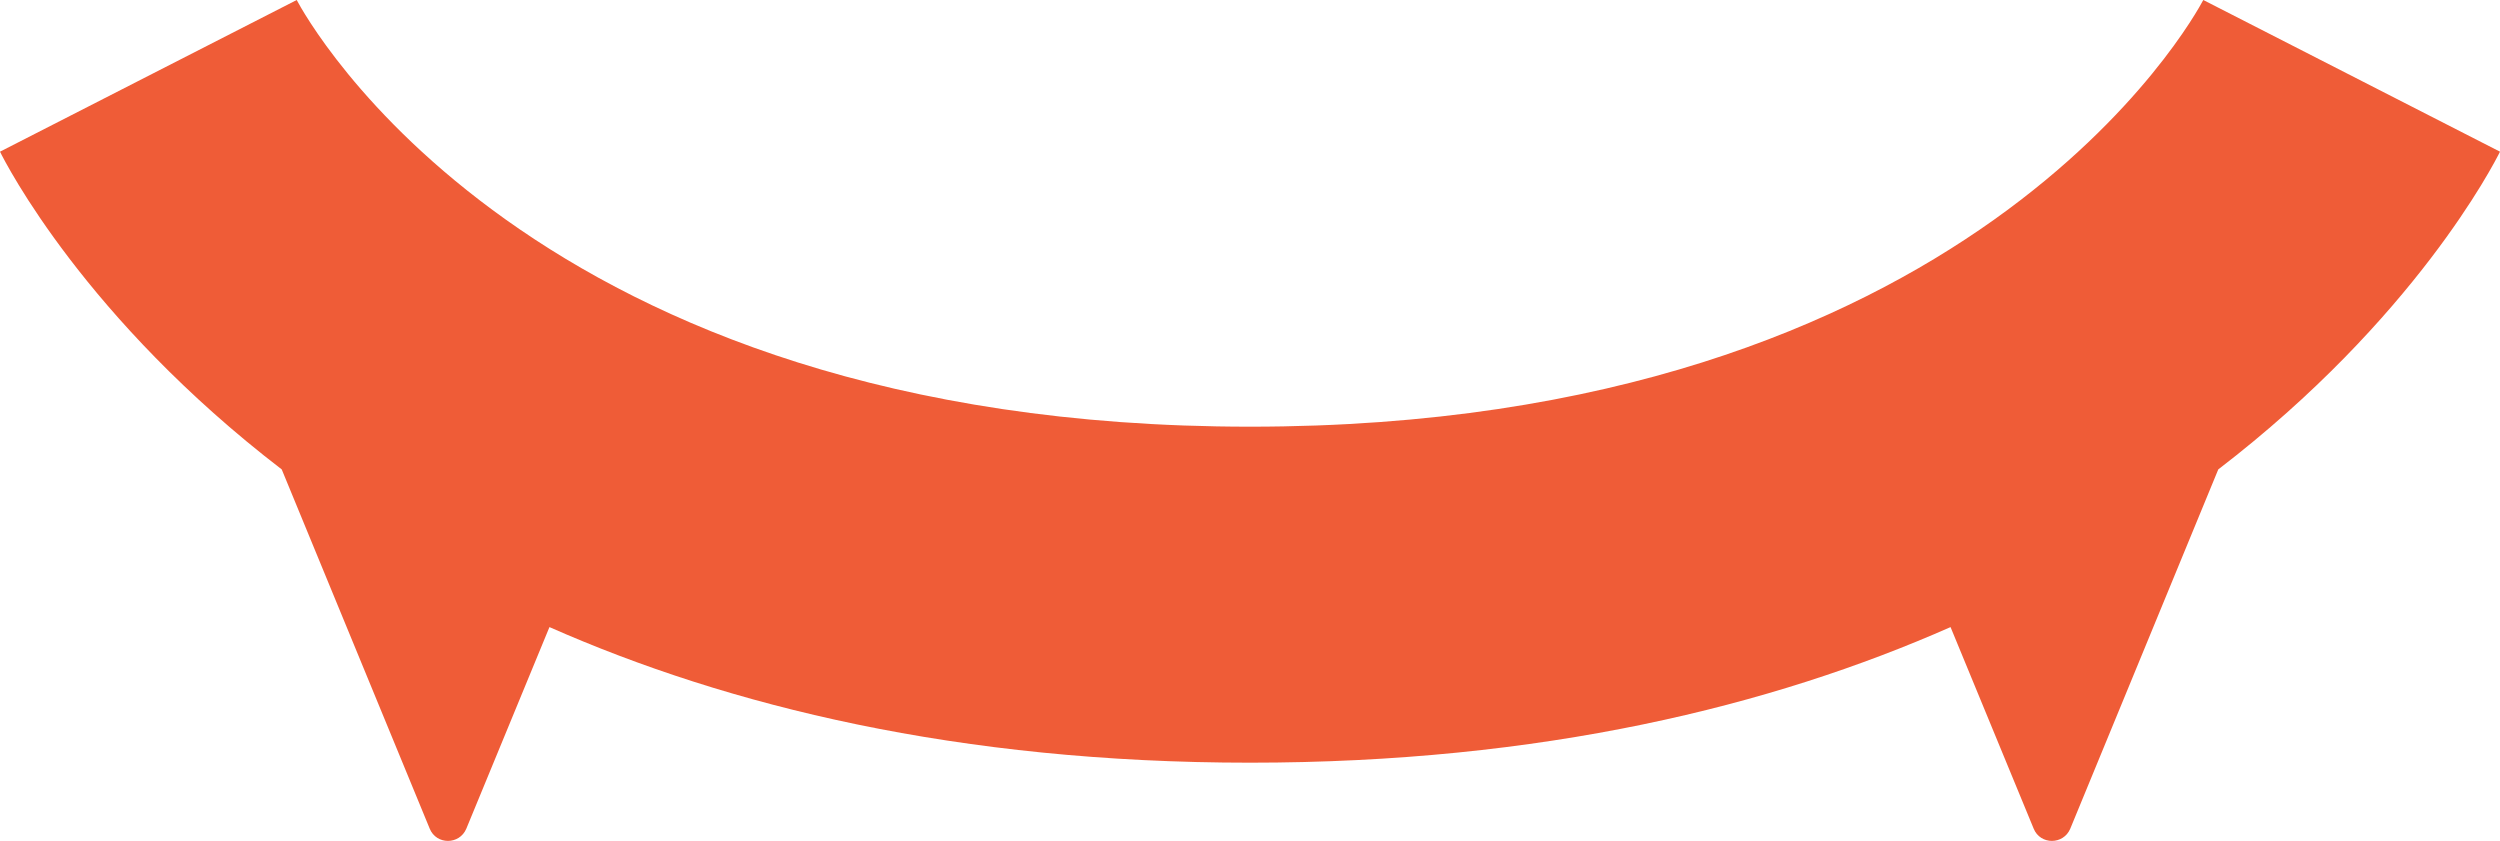 <svg width="110" height="37" viewBox="0 0 110 37" fill="none" xmlns="http://www.w3.org/2000/svg">
<path d="M96.945 0C96.537 0.76 86.764 18.774 55 18.774C23.235 18.774 13.463 0.76 13.055 0L0 6.674C0.272 7.223 3.752 14.023 12.396 20.654L18.908 36.462C19.201 37.179 20.215 37.179 20.518 36.462L24.176 27.592C32.047 31.066 42.165 33.558 55 33.558C67.835 33.558 77.953 31.066 85.824 27.592L89.482 36.462C89.775 37.179 90.789 37.179 91.092 36.462L97.604 20.654C106.248 14.023 109.728 7.223 110 6.674L96.945 0Z" fill="#EF5C37"/>
</svg>
